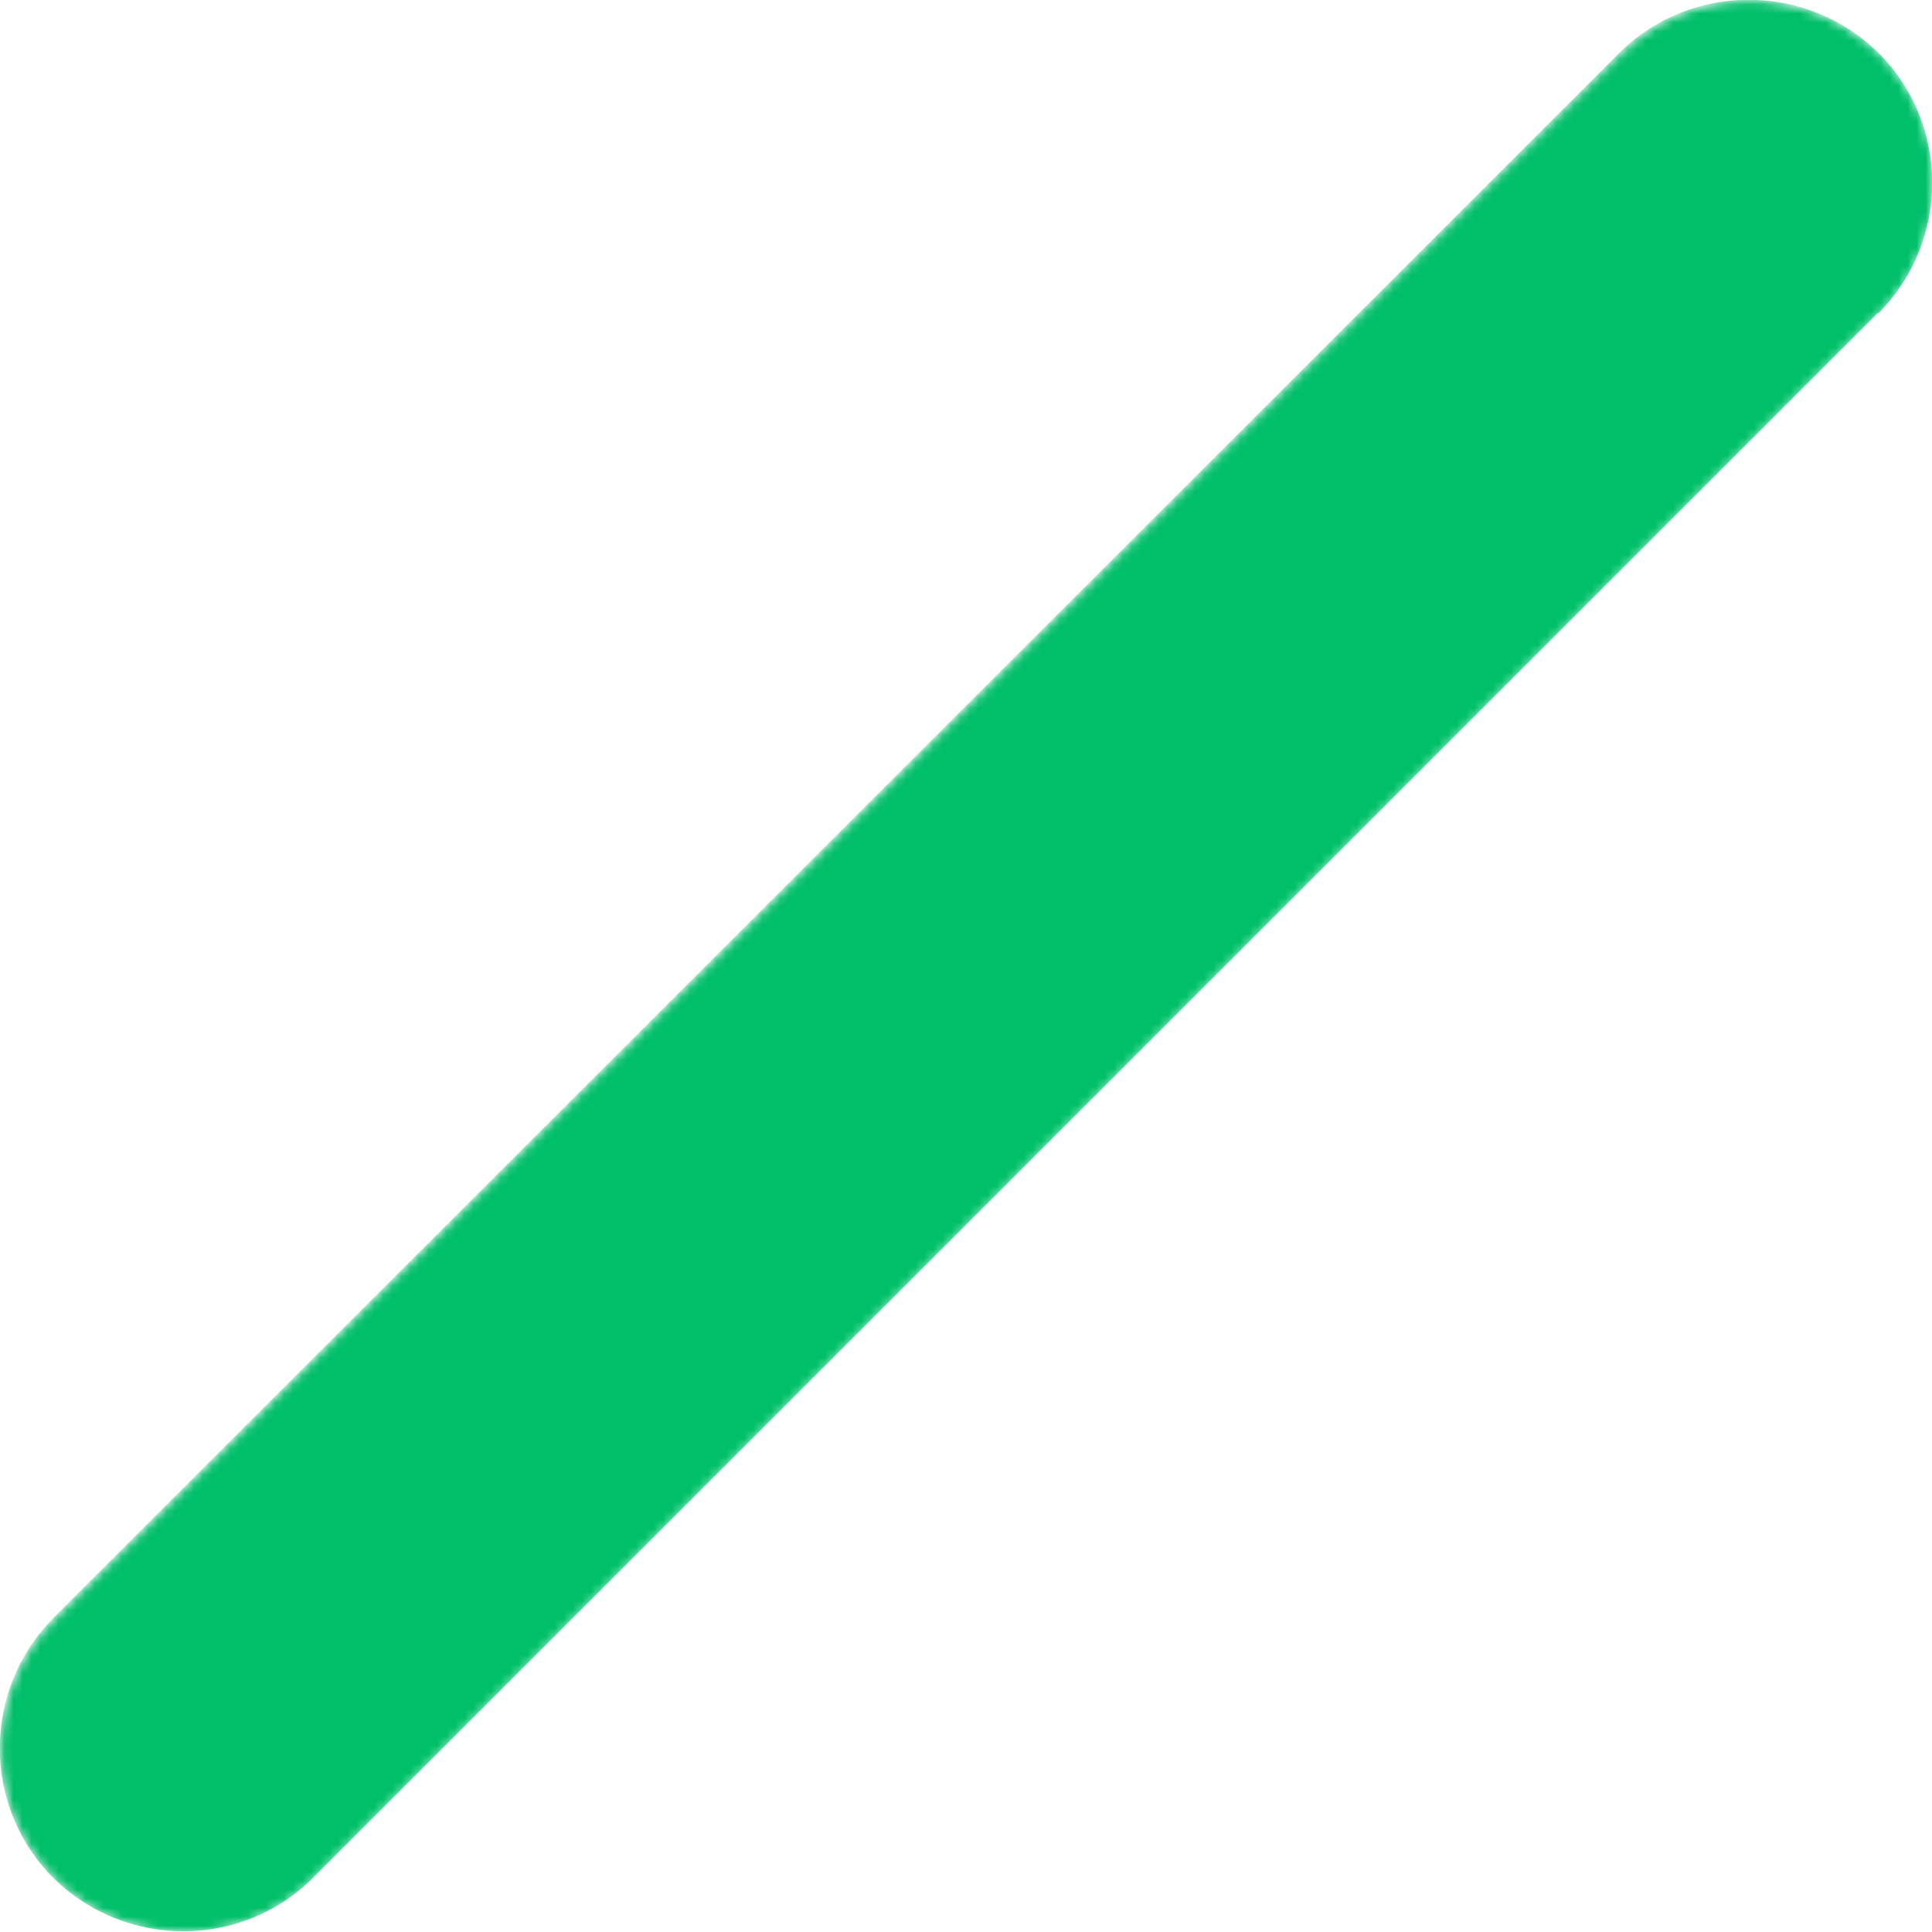 <?xml version="1.0" encoding="UTF-8"?><svg id="Layer_2" xmlns="http://www.w3.org/2000/svg" xmlns:xlink="http://www.w3.org/1999/xlink" viewBox="0 0 214.2 214.2"><defs><style>.cls-1{fill:#00bf69;}.cls-2{fill:url(#radial-gradient);}.cls-3{fill:url(#radial-gradient-2);}.cls-4{fill:url(#radial-gradient-3);}.cls-5{mask:url(#mask);}.cls-6{fill:url(#linear-gradient);}</style><radialGradient id="radial-gradient" cx="4446" cy="1880.4" fx="4446" fy="1880.4" r="188.7" gradientTransform="translate(4453.5 2019.6) rotate(-180)" gradientUnits="userSpaceOnUse"><stop offset="0" stop-color="#009eea"/><stop offset=".5" stop-color="#e50059"/><stop offset="1" stop-color="#ff8700"/></radialGradient><radialGradient id="radial-gradient-2" cx="4446" cy="1880.4" fx="4446" fy="1880.4" r="188.7" xlink:href="#radial-gradient"/><radialGradient id="radial-gradient-3" cx="4446" cy="1880.4" fx="4446" fy="1880.4" r="188.7" xlink:href="#radial-gradient"/><linearGradient id="linear-gradient" x1="-172.5" y1="559.5" x2="113.6" y2="559.5" gradientTransform="translate(-267.7 -309.3) rotate(-45)" gradientUnits="userSpaceOnUse"><stop offset="0" stop-color="#000"/><stop offset=".1" stop-color="#060606"/><stop offset=".2" stop-color="#171717"/><stop offset=".4" stop-color="#333"/><stop offset=".5" stop-color="#5a5a5a"/><stop offset=".7" stop-color="#8d8d8d"/><stop offset=".9" stop-color="#c9c9c9"/><stop offset="1" stop-color="#fff"/></linearGradient><mask id="mask" x="0" y="0" width="214.3" height="214.3" maskUnits="userSpaceOnUse"><path class="cls-6" d="m208.3,34.8L34.8,208.3c-7.9,7.9-20.8,7.9-28.8,0h0c-7.9-7.9-7.9-20.8,0-28.8L179.6,6c7.9-7.9,20.8-7.9,28.8,0h0c7.9,7.9,7.9,20.8,0,28.8Z"/></mask></defs><g id="Layer_2-2"><path class="cls-2" d="m49.7,166.6l-6.9,7.1c-1.6,1.7-1.6,4.3,0,5.9,1.7,1.7,4.3,1.6,5.9,0l6.9-7.1c1.6-1.7,1.6-4.3,0-5.9-.4-.4-.9-.7-1.4-.9-1.5-.6-3.3-.3-4.6.9Z"/><path class="cls-3" d="m127.6,88.7l-70.3,70.4c-1.6,1.7-1.6,4.3,0,5.9,1.7,1.7,4.3,1.6,5.9,0l70.3-70.4c1.6-1.7,1.6-4.3,0-5.9-.4-.4-.9-.7-1.4-.9-1.5-.6-3.3-.3-4.6.9Z"/><path class="cls-4" d="m36.5,180.6c-1,.5-1.8,1.3-2.2,2.3s-.3,1.1-.3,1.6c0,.7.2,1.2.3,1.5.2.6.5,1,1,1.5.8.6,1.9,1.1,3,1.2.5-.1,1-.2,1.6-.5.9-.4,1.7-1.2,2.2-2.3.4-1.1.4-2.2,0-3.1-.5-1.1-1.3-1.9-2.2-2.3s-2.2-.4-3.3,0Z"/><g class="cls-5"><path class="cls-1" d="m208.2,34.7L34.7,208.2c-7.9,7.9-20.8,7.9-28.8,0h0c-7.9-7.9-7.9-20.8,0-28.8L179.5,5.9c7.9-7.9,20.8-7.9,28.8,0h0c7.9,7.9,7.9,20.8,0,28.8Z"/></g></g></svg>